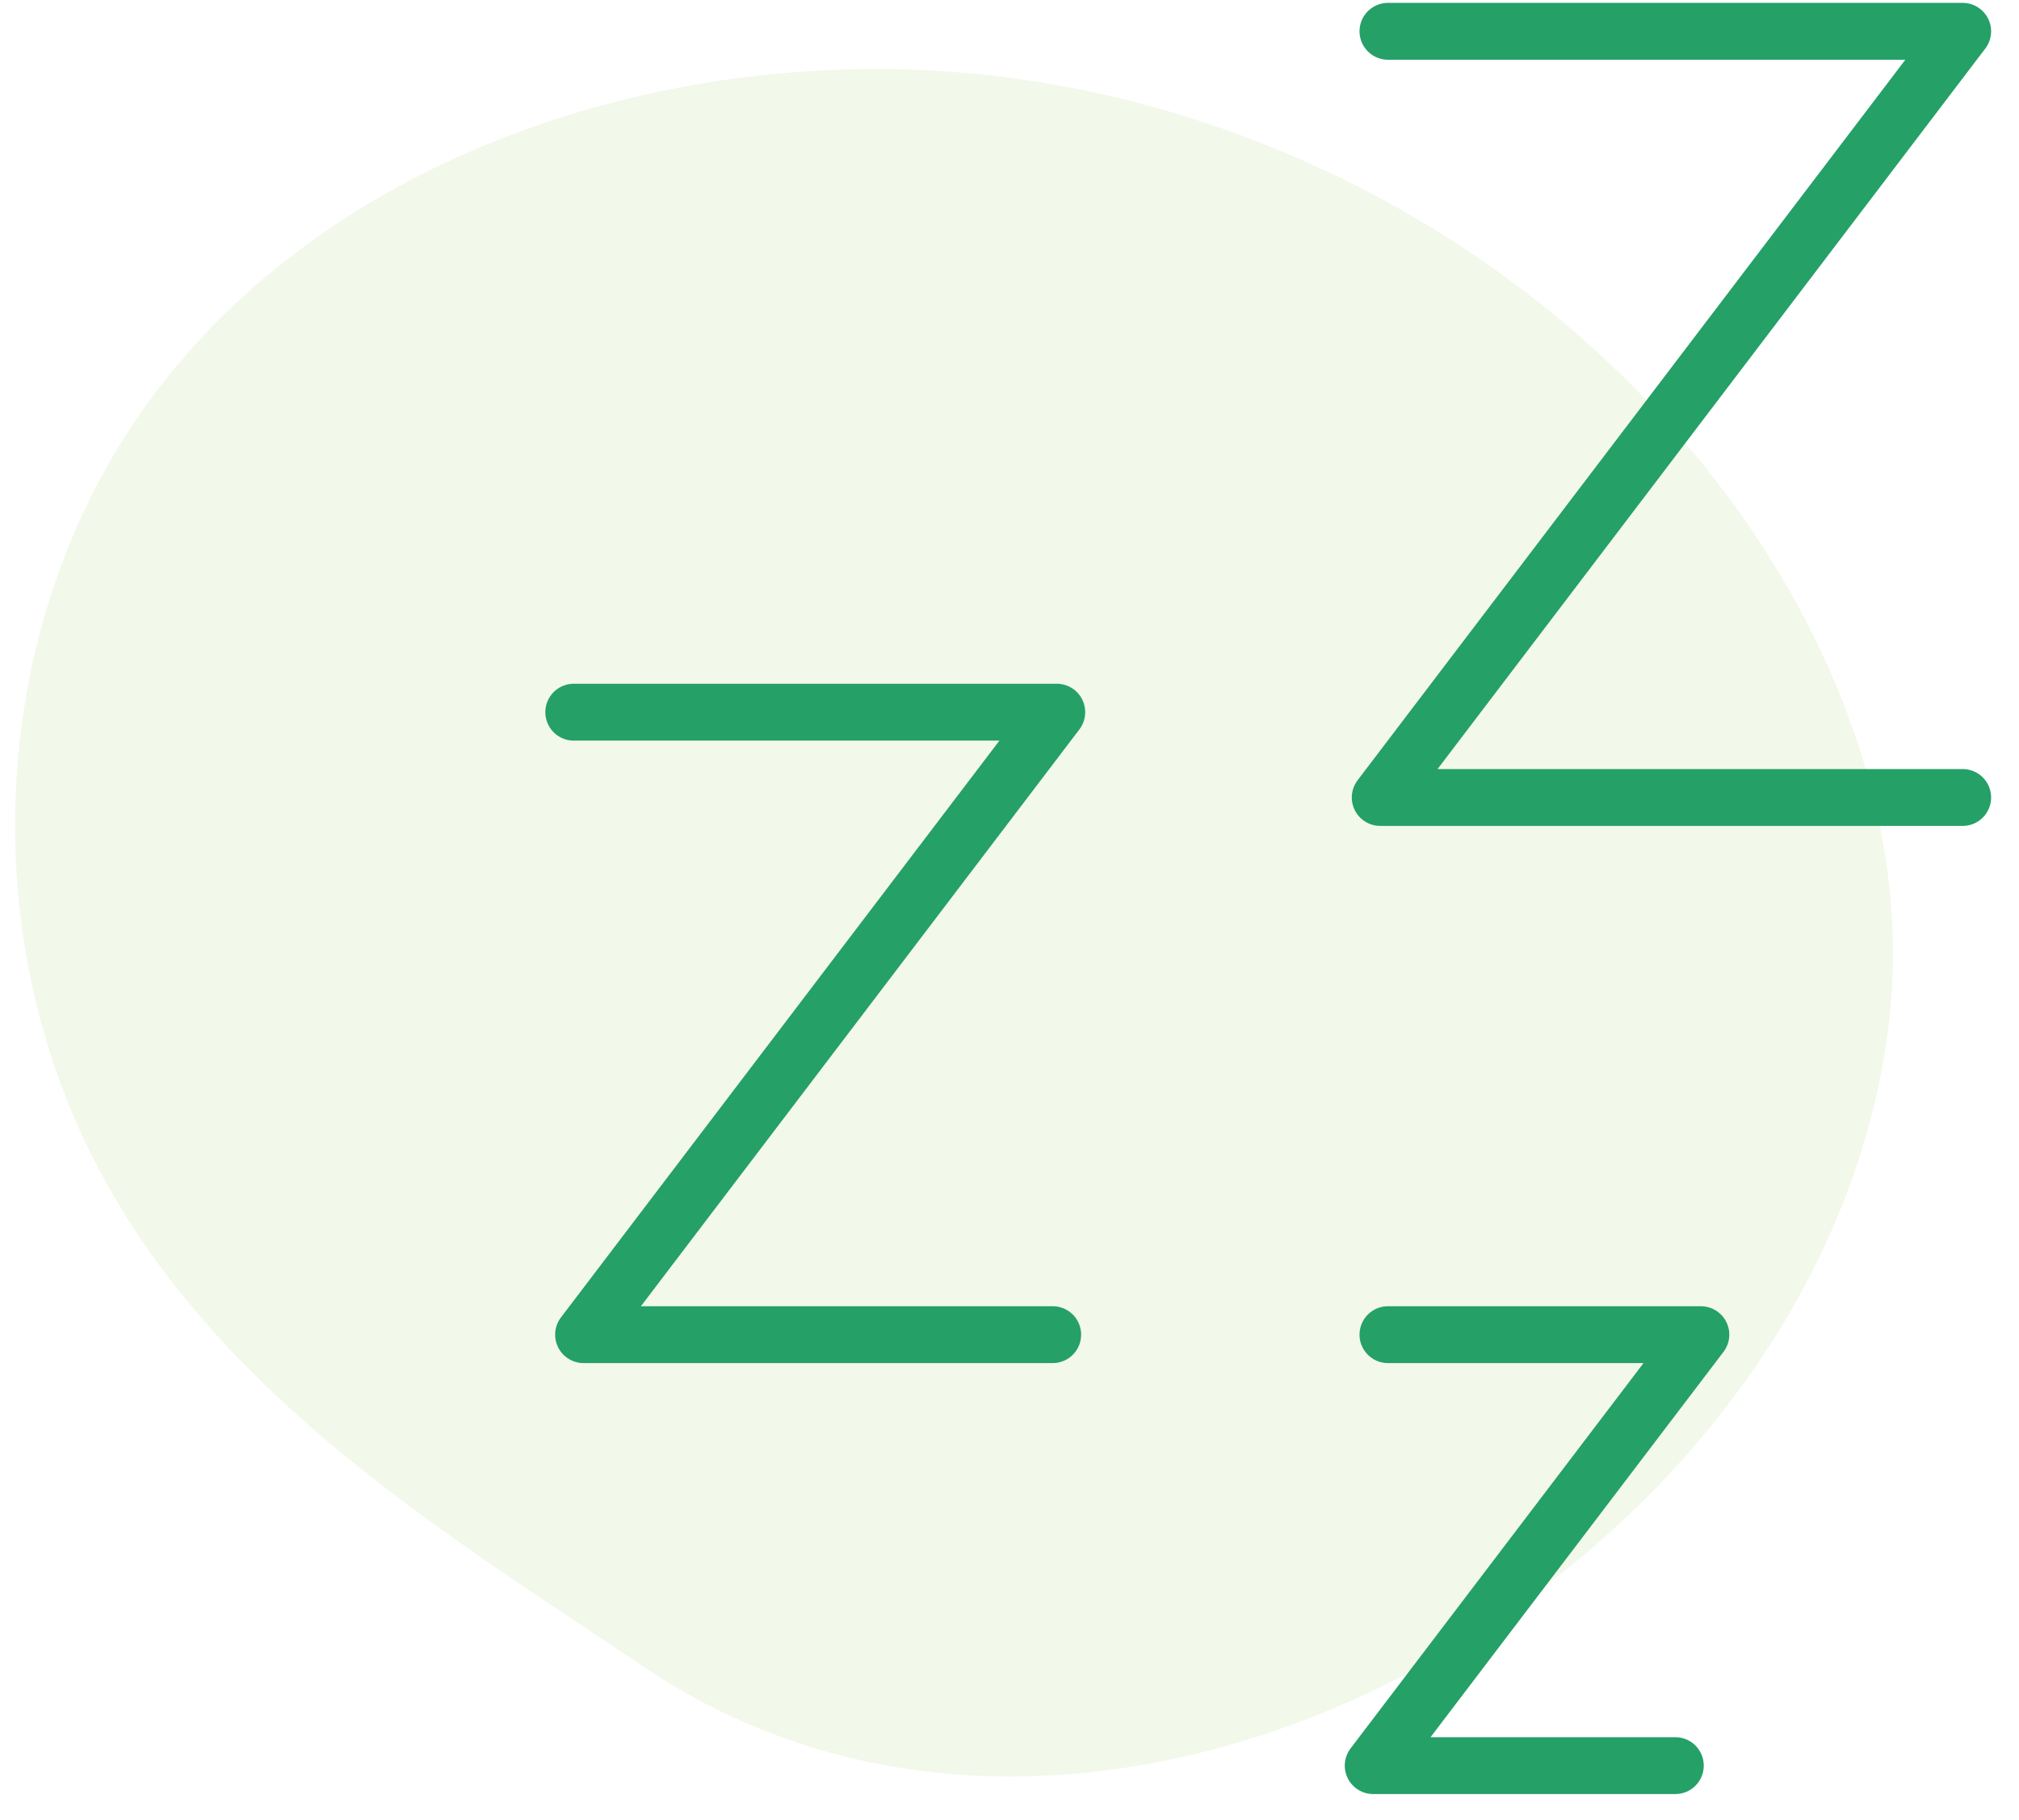 <?xml version="1.0" encoding="UTF-8" standalone="no"?><!DOCTYPE svg PUBLIC "-//W3C//DTD SVG 1.1//EN" "http://www.w3.org/Graphics/SVG/1.1/DTD/svg11.dtd"><svg width="100%" height="100%" viewBox="0 0 71 64" version="1.1" xmlns="http://www.w3.org/2000/svg" xmlns:xlink="http://www.w3.org/1999/xlink" xml:space="preserve" xmlns:serif="http://www.serif.com/" style="fill-rule:evenodd;clip-rule:evenodd;stroke-linecap:round;stroke-linejoin:round;stroke-miterlimit:2;"><g><g><path d="M31.457,2.433c-11.087,-0.198 -22.704,4.639 -27.936,14.416c-4.03,7.529 -3.983,17.091 0.12,24.583c4.266,7.785 11.943,12.47 19.099,17.26c3.395,2.271 7.158,3.453 11.011,3.727c14.718,1.05 30.764,-11.123 32.658,-26.317c0.857,-6.882 -1.886,-13.845 -6.156,-19.308c-6.828,-8.735 -17.71,-14.163 -28.796,-14.361Z" style="fill:#aad272;fill-opacity:0.15;fill-rule:nonzero;"/><path d="M48.809,1.101l20.21,0l-20.482,26.948l20.482,0" style="fill:none;stroke:#25a067;stroke-width:2px;"/><path d="M20.177,25.049l16.985,0l-16.64,21.894l16.497,0" style="fill:none;stroke:#25a067;stroke-width:2px;"/><path d="M48.809,46.943l11.003,0l-11.522,15.158l10.624,0" style="fill:none;stroke:#25a067;stroke-width:2px;"/></g></g></svg>